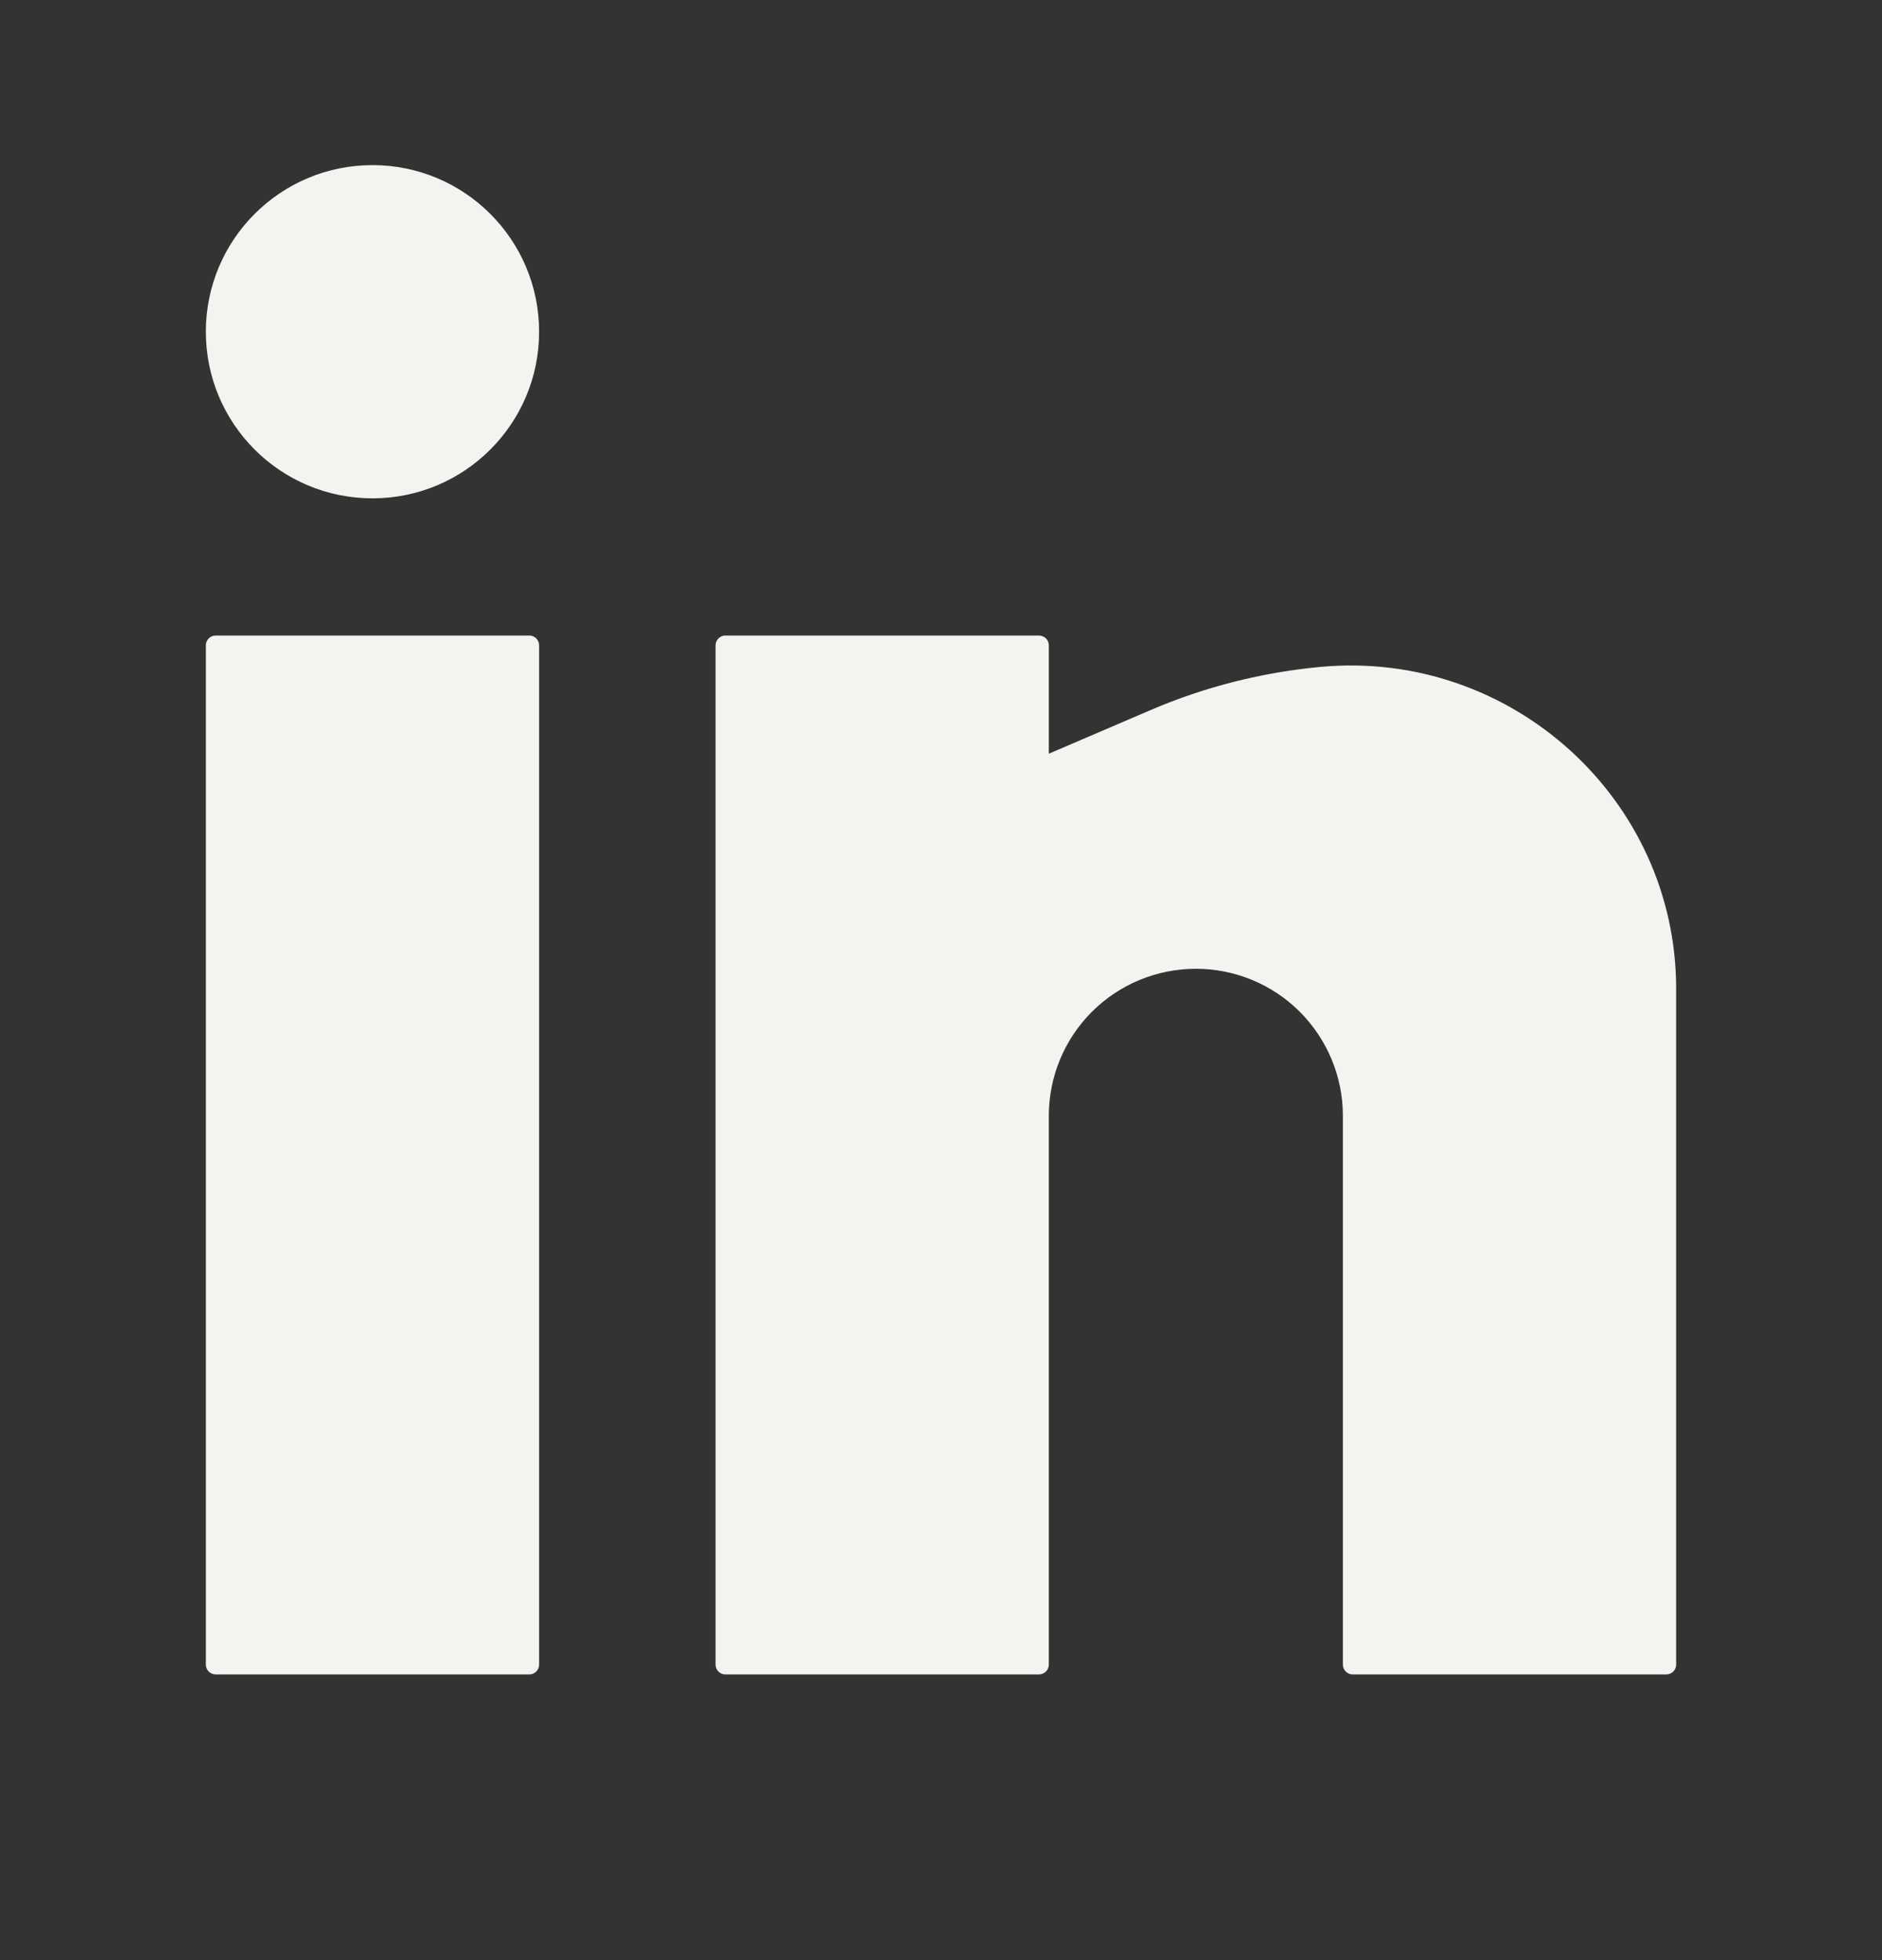 <svg width="24" height="25" viewBox="0 0 24 25" fill="none" xmlns="http://www.w3.org/2000/svg">
<rect x="0" y="0" width="24" height="25" fill="#333333" stroke="none"/>
<path d="M4.75 2.106C3.576 2.106 2.625 3.057 2.625 4.231C2.625 5.405 3.576 6.356 4.75 6.356C5.924 6.356 6.875 5.405 6.875 4.231C6.875 3.057 5.924 2.106 4.75 2.106Z" fill="#F5F3F0"/>
<path d="M2.75 8.106C2.681 8.106 2.625 8.162 2.625 8.231V21.231C2.625 21.3 2.681 21.356 2.75 21.356H6.75C6.819 21.356 6.875 21.3 6.875 21.231V8.231C6.875 8.162 6.819 8.106 6.75 8.106H2.75Z" fill="#F5F3F0"/>
<path d="M9.25 8.106C9.181 8.106 9.125 8.162 9.125 8.231V21.231C9.125 21.3 9.181 21.356 9.25 21.356H13.25C13.319 21.356 13.375 21.3 13.375 21.231V14.231C13.375 13.734 13.572 13.257 13.924 12.905C14.276 12.553 14.753 12.356 15.25 12.356C15.747 12.356 16.224 12.553 16.576 12.905C16.927 13.257 17.125 13.734 17.125 14.231V21.231C17.125 21.3 17.181 21.356 17.25 21.356H21.25C21.319 21.356 21.375 21.3 21.375 21.231V12.611C21.375 10.184 19.264 8.286 16.85 8.505C16.105 8.573 15.369 8.758 14.681 9.053L13.375 9.613V8.231C13.375 8.162 13.319 8.106 13.25 8.106H9.25Z" fill="#F5F3F0"/>
</svg>
